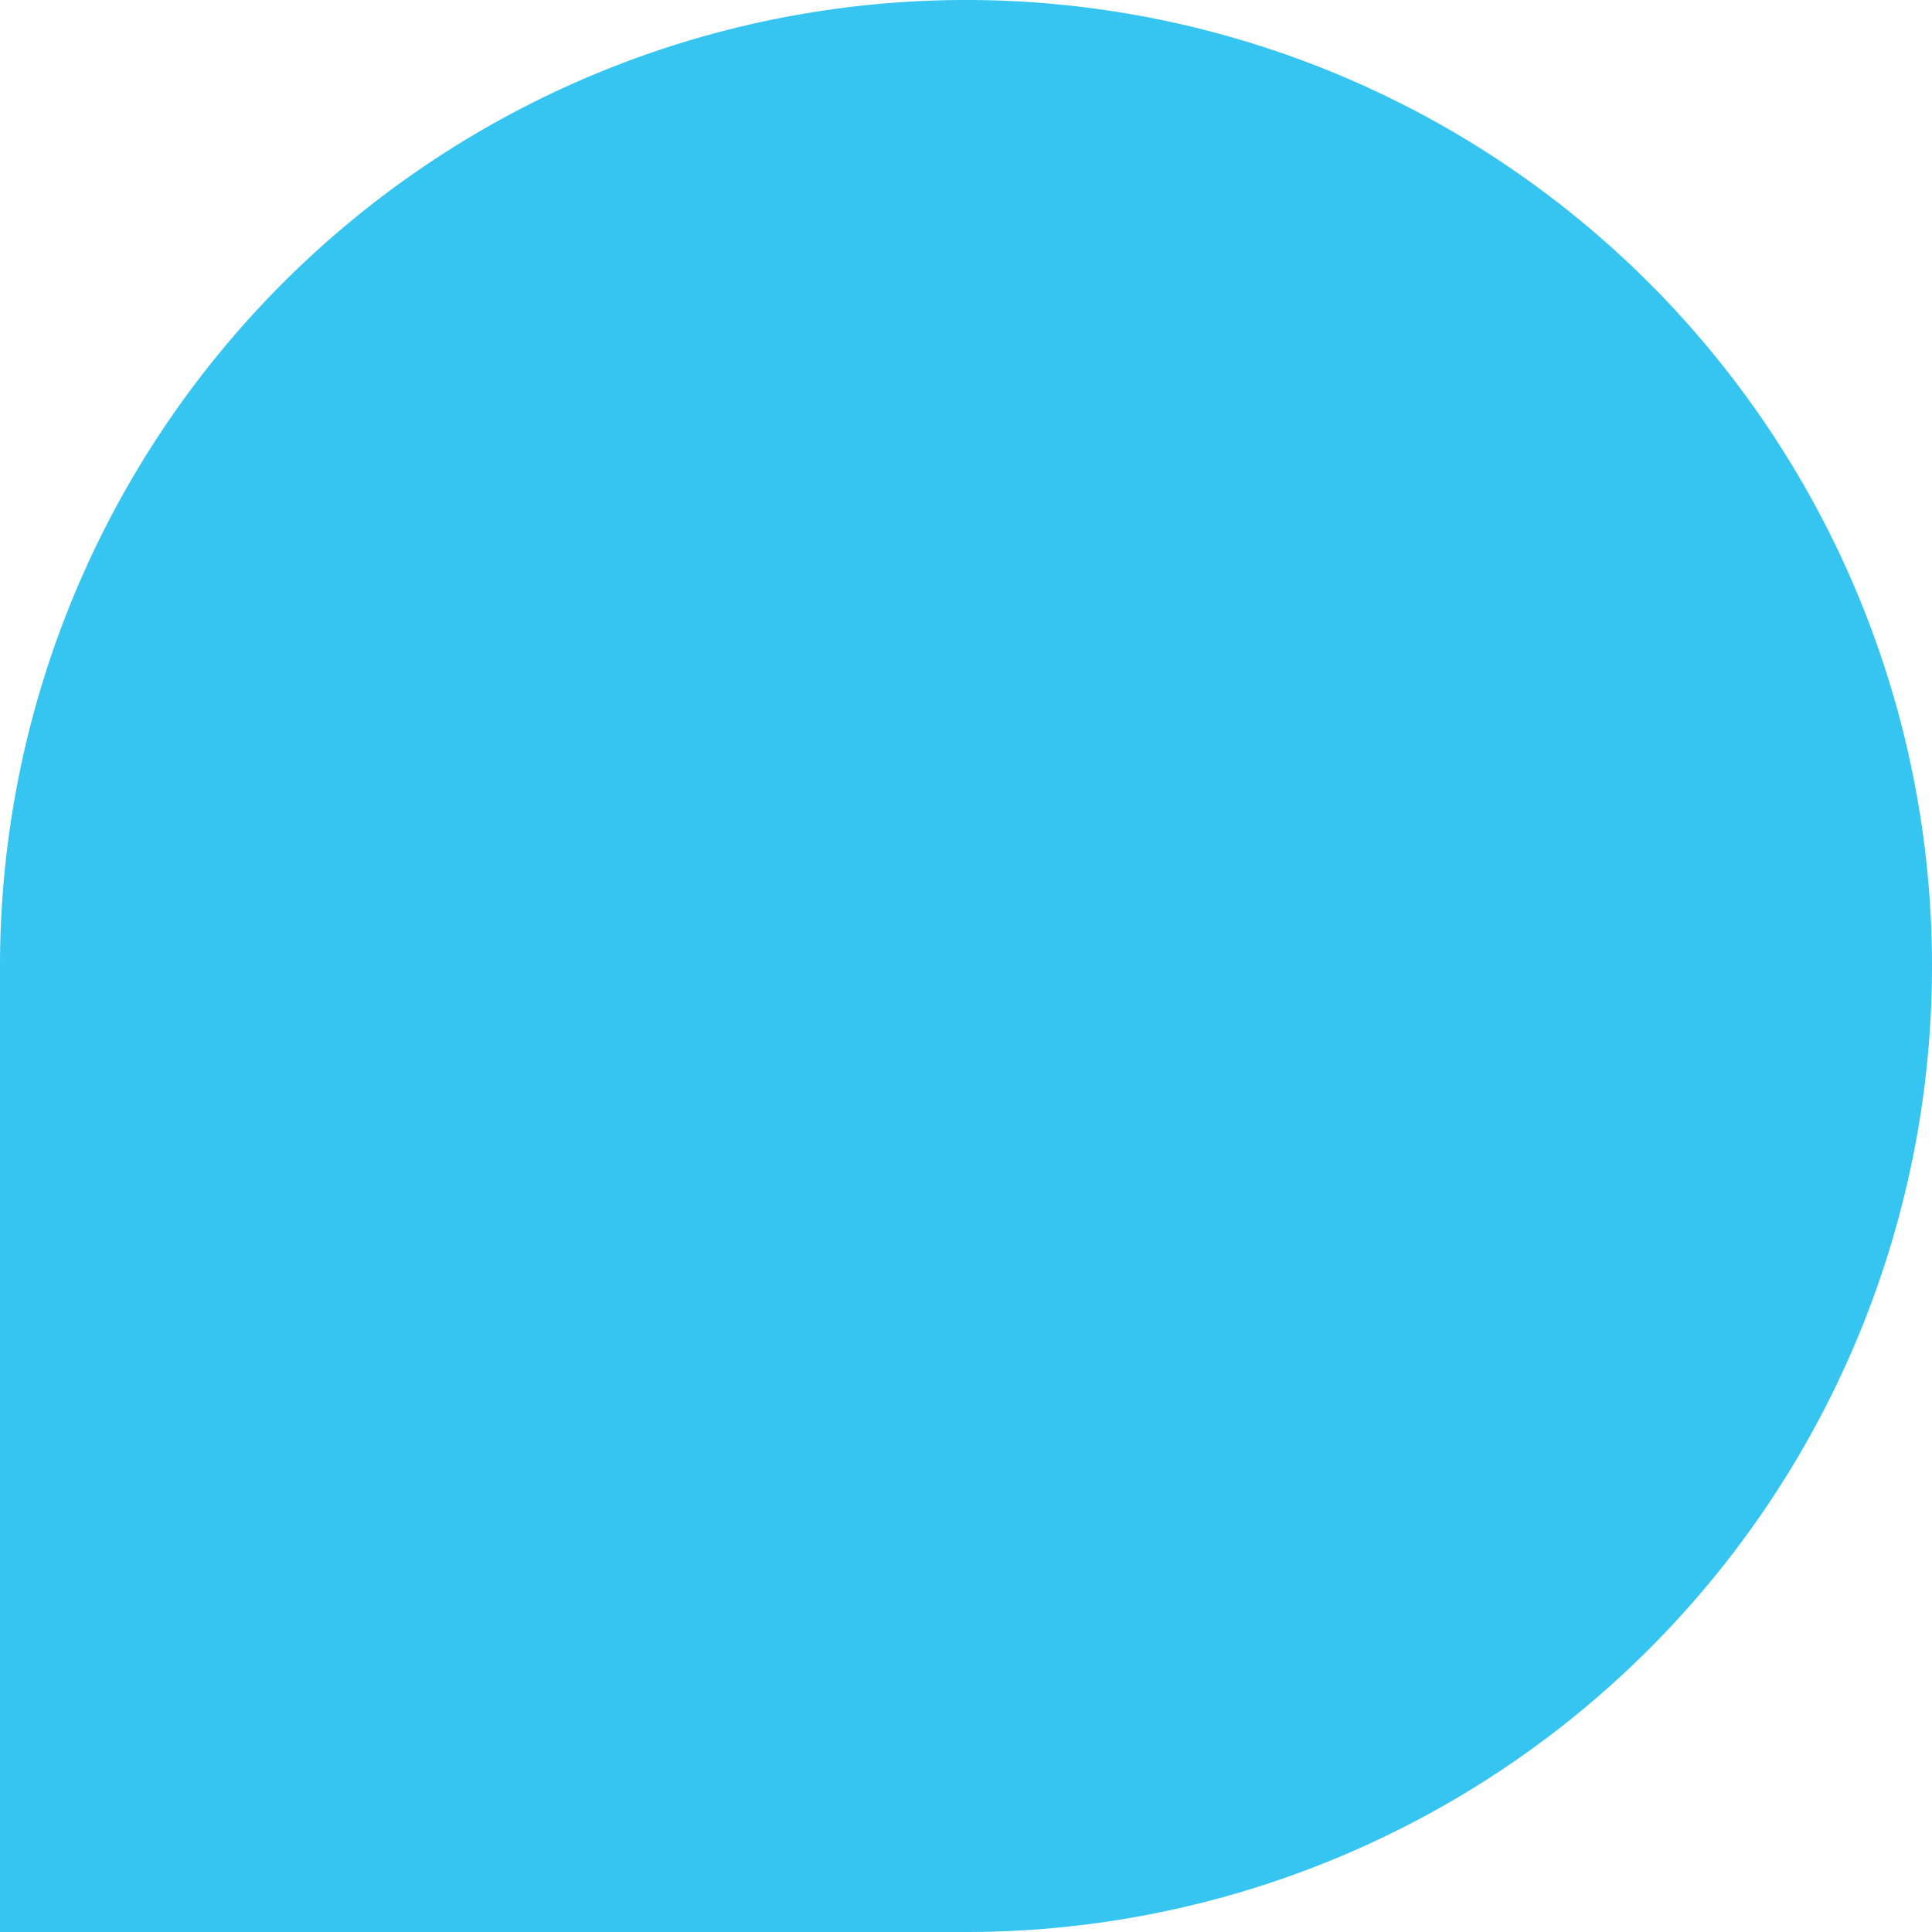 <svg xmlns="http://www.w3.org/2000/svg" width="240" height="240" viewBox="0 0 240 240">
  <path id="パス_6" data-name="パス 6" d="M120,0A120,120,0,0,0,0,120V240H120A120,120,0,0,0,120,0Z" fill="#36c5f0"/>
</svg>
